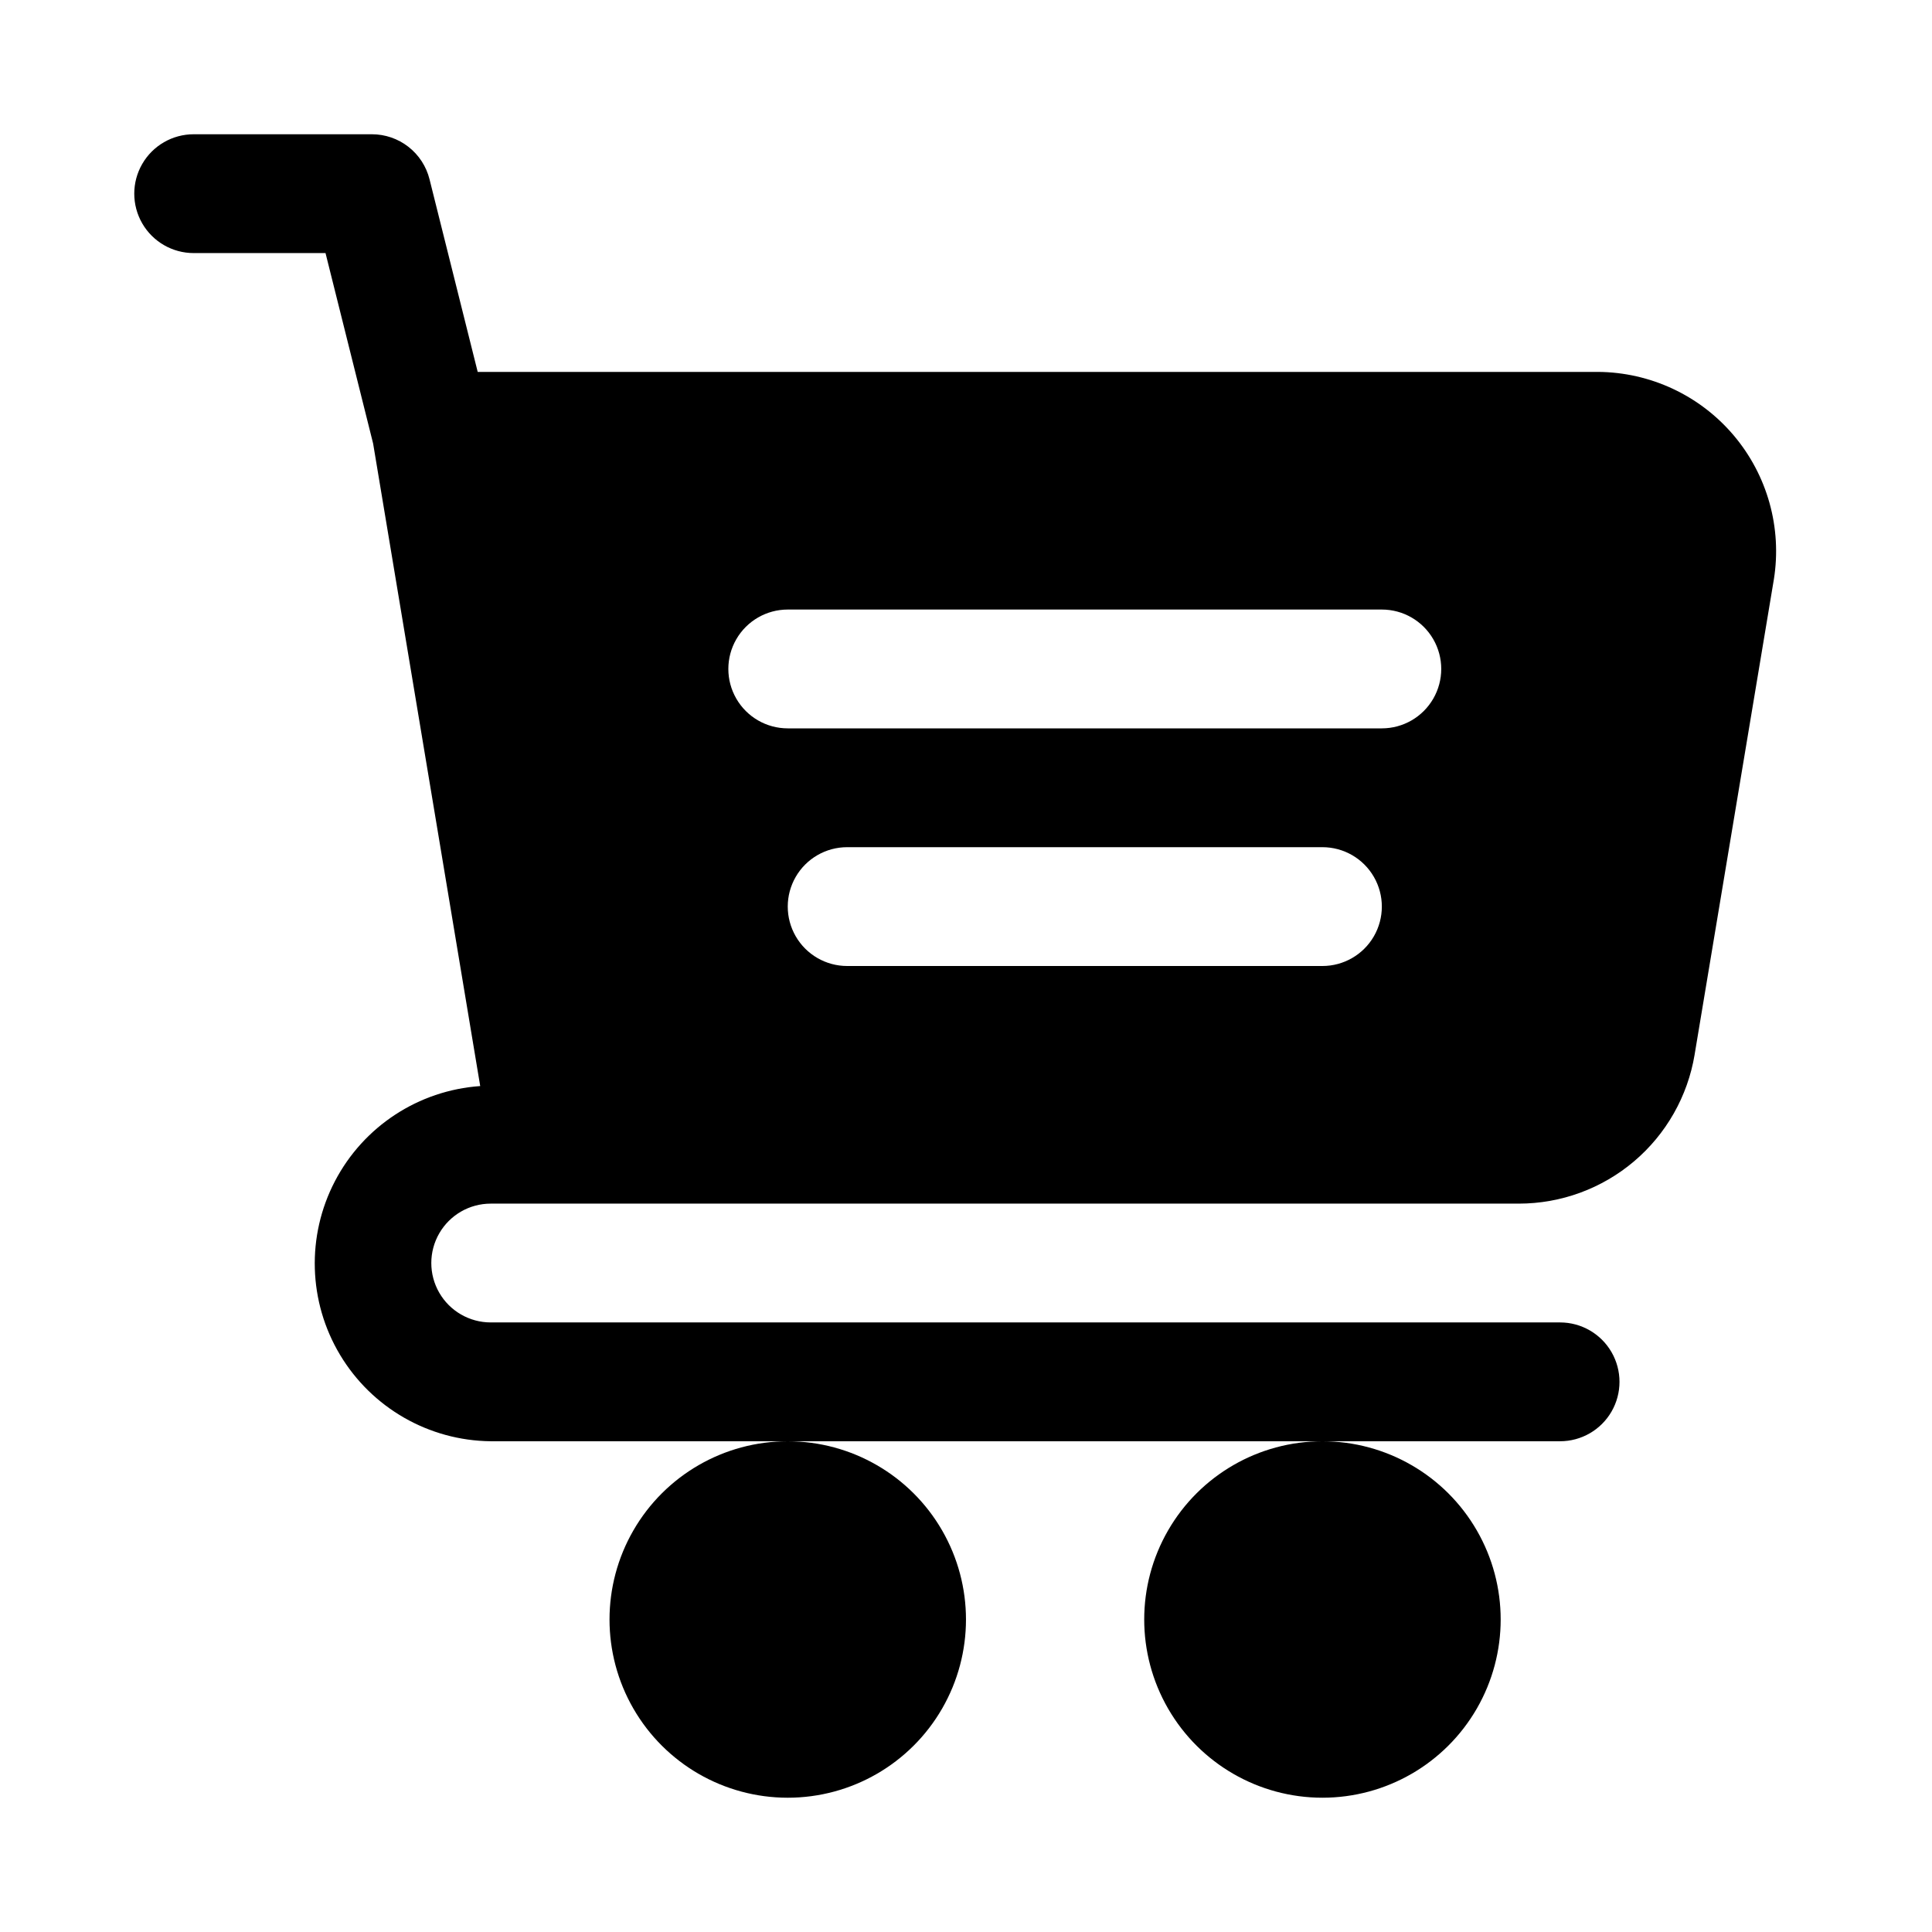 <?xml version="1.0" encoding="UTF-8"?>
<!-- Uploaded to: SVG Repo, www.svgrepo.com, Generator: SVG Repo Mixer Tools -->
<svg fill="#000000" width="800px" height="800px" version="1.1" viewBox="144 144 512 512" xmlns="http://www.w3.org/2000/svg">
 <path d="m494.46 525.95c16.875 0 32.469 9.004 40.906 23.617 8.438 14.613 8.438 32.617 0 47.234-8.438 14.613-24.031 23.613-40.906 23.613-16.871 0-32.465-9-40.902-23.613-8.438-14.617-8.438-32.621 0-47.234 8.438-14.613 24.031-23.617 40.902-23.617zm-141.7 94.465c16.875 0 32.469-9 40.906-23.613 8.438-14.617 8.438-32.621 0-47.234-8.438-14.613-24.031-23.617-40.906-23.617s-32.465 9.004-40.902 23.617c-8.438 14.613-8.438 32.617 0 47.234 8.438 14.613 24.027 23.613 40.902 23.613zm261.33-322.86-21.004 125.95h0.004c-1.84 11.027-7.531 21.047-16.062 28.273s-19.352 11.195-30.531 11.195h-272.45c-5.625 0-10.824 3-13.637 7.871s-2.812 10.871 0 15.742 8.012 7.871 13.637 7.871h283.39c5.625 0 10.824 3.004 13.637 7.875 2.812 4.871 2.812 10.871 0 15.742s-8.012 7.871-13.637 7.871h-283.39c-16.387-0.168-31.508-8.84-39.93-22.898-8.426-14.059-8.941-31.48-1.363-46.012s22.16-24.078 38.508-25.219l-28.383-170.29-12.613-50.461h-34.941c-5.625 0-10.82-3-13.633-7.871-2.812-4.871-2.812-10.875 0-15.746s8.008-7.871 13.633-7.871h47.234c3.512 0 6.922 1.176 9.688 3.336 2.769 2.164 4.734 5.188 5.582 8.594l12.766 51.047h296.9c13.852 0.094 26.973 6.227 35.93 16.797 8.953 10.57 12.852 24.52 10.668 38.199zm-119.63 70.957h-125.95c-5.625 0-10.824 3-13.637 7.871-2.812 4.871-2.812 10.871 0 15.742s8.012 7.875 13.637 7.875h125.95-0.004c5.625 0 10.824-3.004 13.637-7.875s2.812-10.871 0-15.742c-2.812-4.871-8.012-7.871-13.637-7.871zm15.742-62.977h-157.44c-5.625 0-10.82 3-13.633 7.871s-2.812 10.871 0 15.742c2.812 4.875 8.008 7.875 13.633 7.875h157.44c5.625 0 10.82-3 13.633-7.875 2.812-4.871 2.812-10.871 0-15.742s-8.008-7.871-13.633-7.871z"/>
</svg>